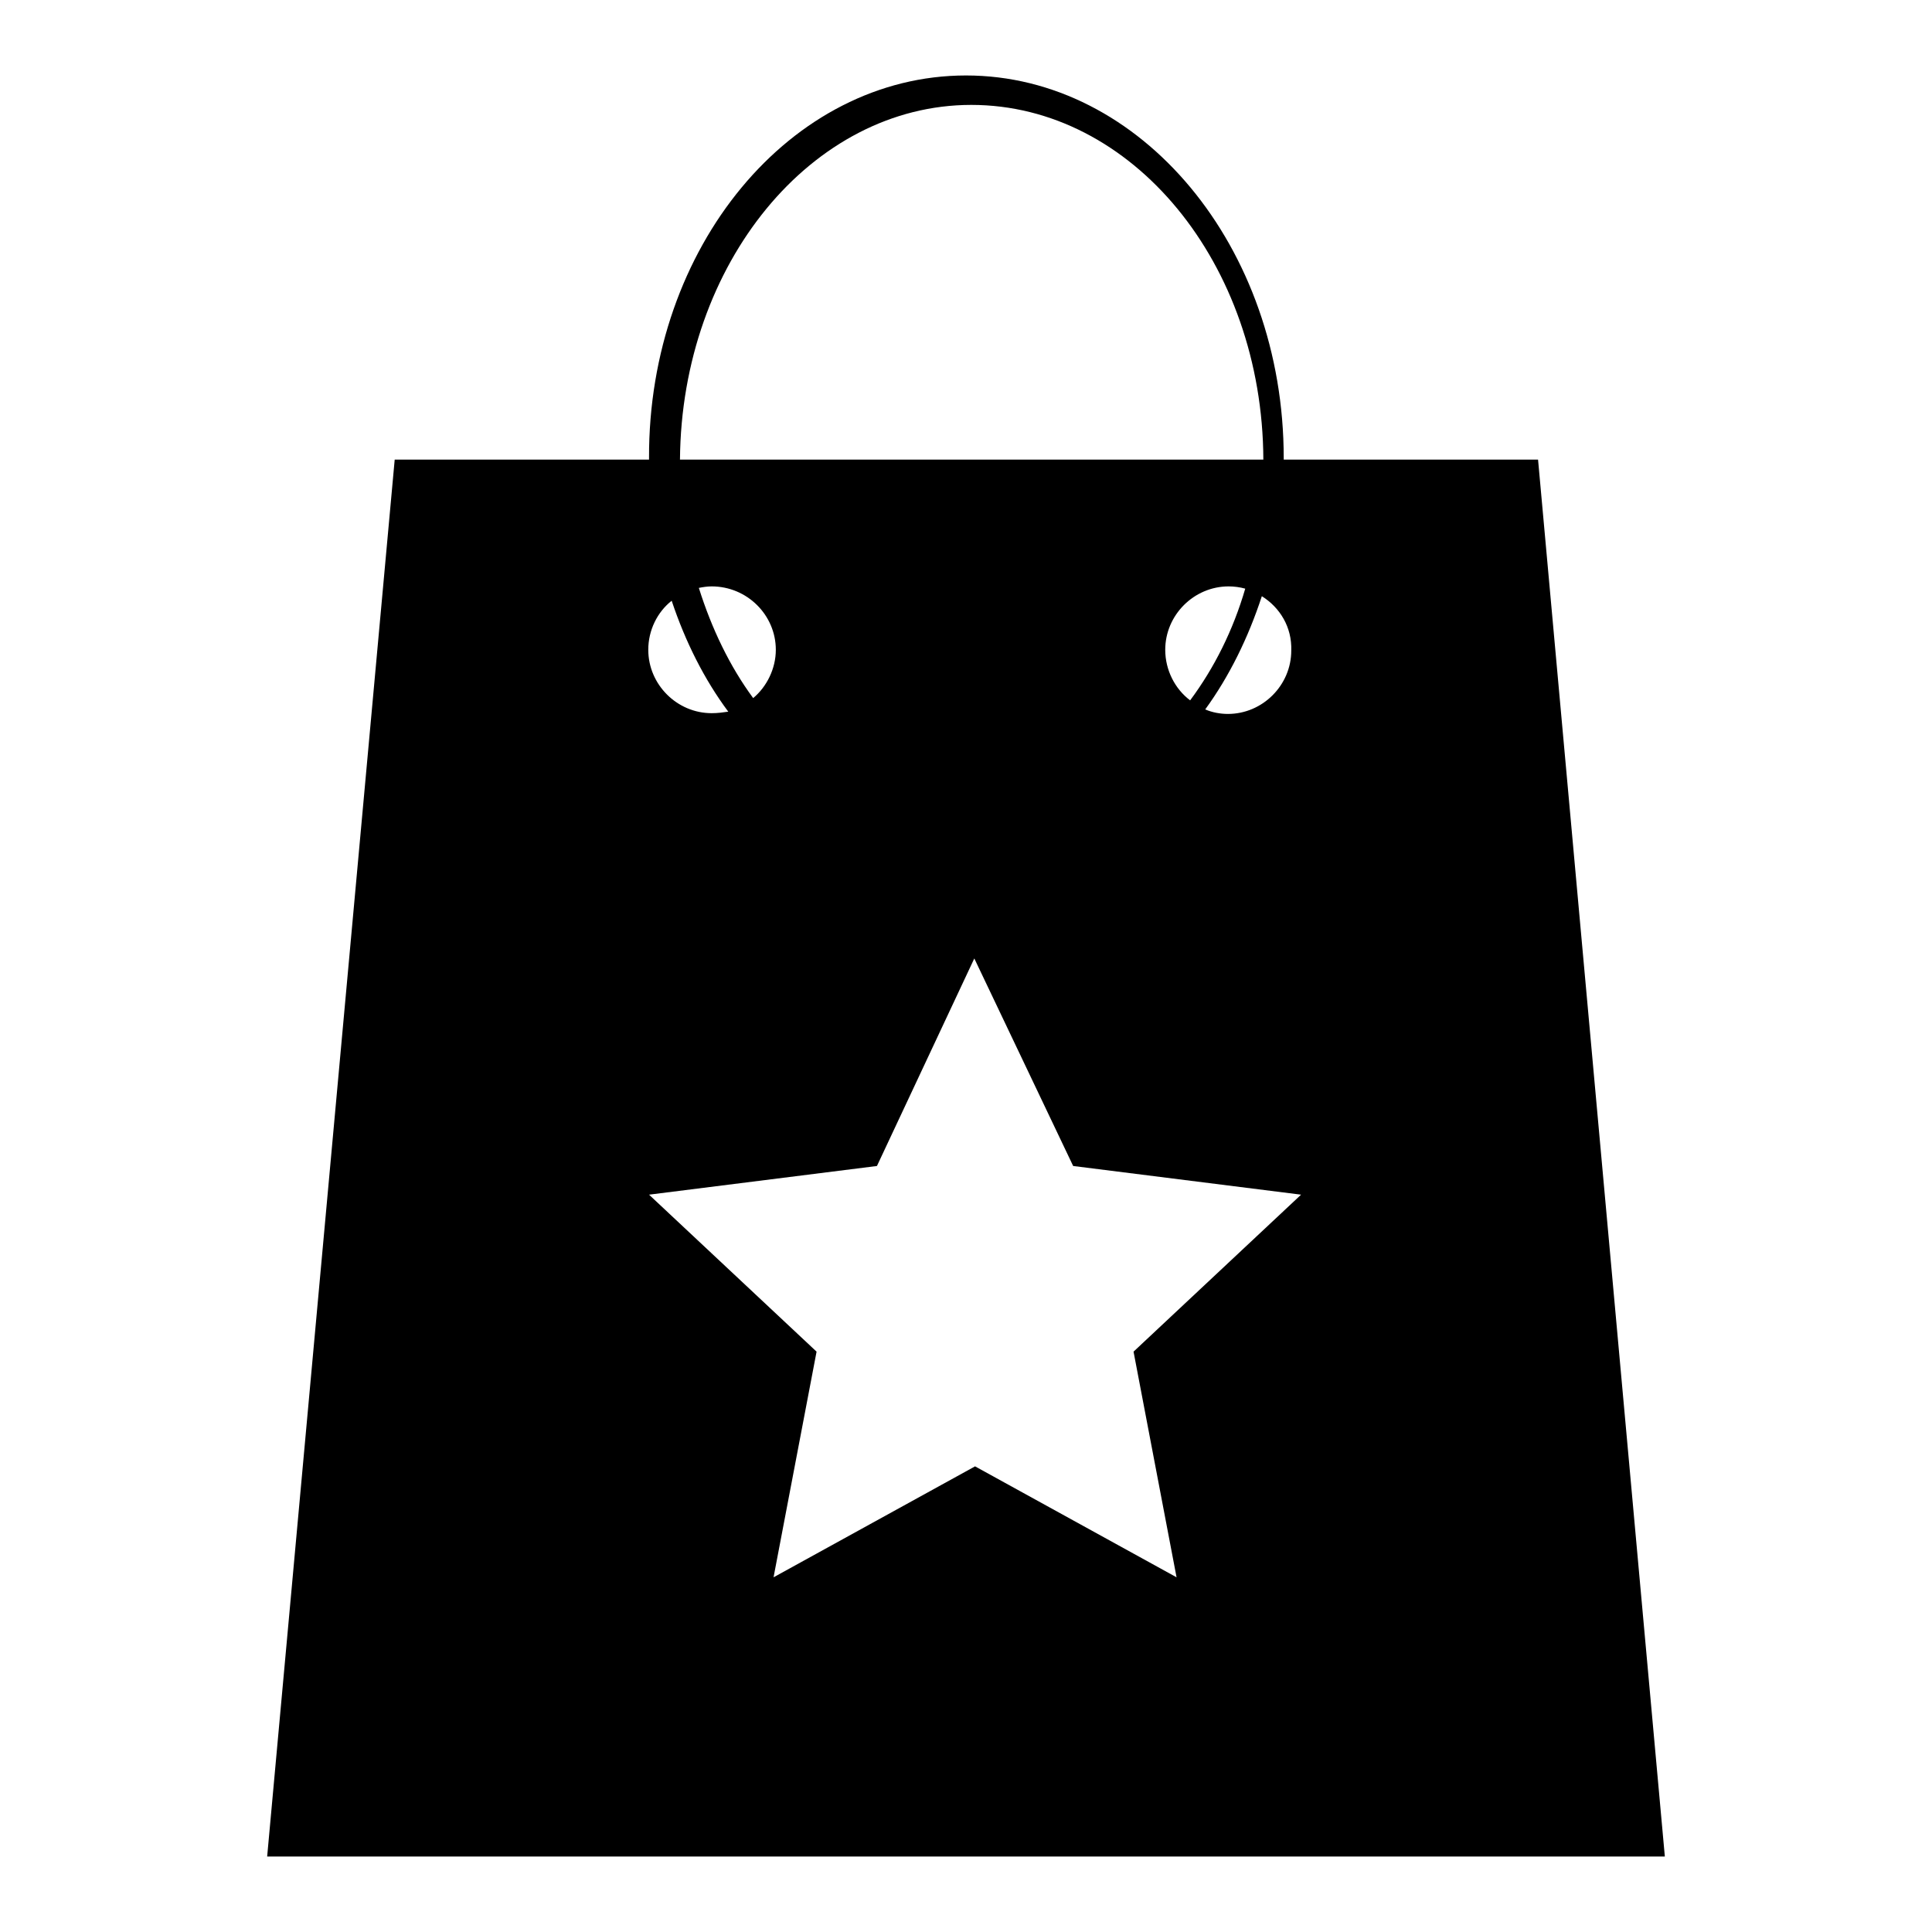 <?xml version="1.0" encoding="utf-8"?>
<!-- Svg Vector Icons : http://www.onlinewebfonts.com/icon -->
<!DOCTYPE svg PUBLIC "-//W3C//DTD SVG 1.1//EN" "http://www.w3.org/Graphics/SVG/1.1/DTD/svg11.dtd">
<svg version="1.1" xmlns="http://www.w3.org/2000/svg" xmlns:xlink="http://www.w3.org/1999/xlink" x="0px" y="0px" viewBox="0 0 256 256" enable-background="new 0 0 256 256" xml:space="preserve">
<g><g><path fill="#000000" d="M128,10c23.2,0,42.1,22.7,42.1,50.7v0.2h33.7L220.6,246H35.4L52.3,60.9h33.7v-0.2C85.9,32.7,104.8,10,128,10L128,10L128,10z M129.1,127l-12.9,27.5l-30.2,3.8l22.2,20.8l-5.7,29.9l26.7-14.7l26.7,14.7l-5.7-29.9l22.2-20.8l-30.2-3.8L129.1,127L129.1,127z M167.2,79c-1.8,5.5-4.3,10.6-7.5,15c0.9,0.4,2,0.6,3,0.6c4.6,0,8.4-3.8,8.4-8.4C171.2,83.1,169.6,80.5,167.2,79L167.2,79L167.2,79z M96.5,94.3C93.3,90,90.8,85,89,79.6c-1.9,1.5-3.1,3.9-3.1,6.5c0,4.6,3.8,8.4,8.4,8.4C95.1,94.5,95.8,94.4,96.5,94.3L96.5,94.3L96.5,94.3z M90.1,60.9h77.3c-0.1-26-17.4-47-38.7-47C107.6,13.9,90.3,34.9,90.1,60.9L90.1,60.9L90.1,60.9z M94.3,77.7c-0.6,0-1.2,0.1-1.7,0.2c1.7,5.4,4.1,10.4,7.2,14.6c1.8-1.5,3-3.9,3-6.4C102.8,81.5,99,77.7,94.3,77.7L94.3,77.7L94.3,77.7z M162.8,77.7c-4.6,0-8.4,3.8-8.4,8.4c0,2.7,1.3,5.2,3.3,6.7c3.2-4.3,5.7-9.3,7.3-14.8C164.3,77.8,163.5,77.7,162.8,77.7L162.8,77.7z"/></g></g>
</svg>